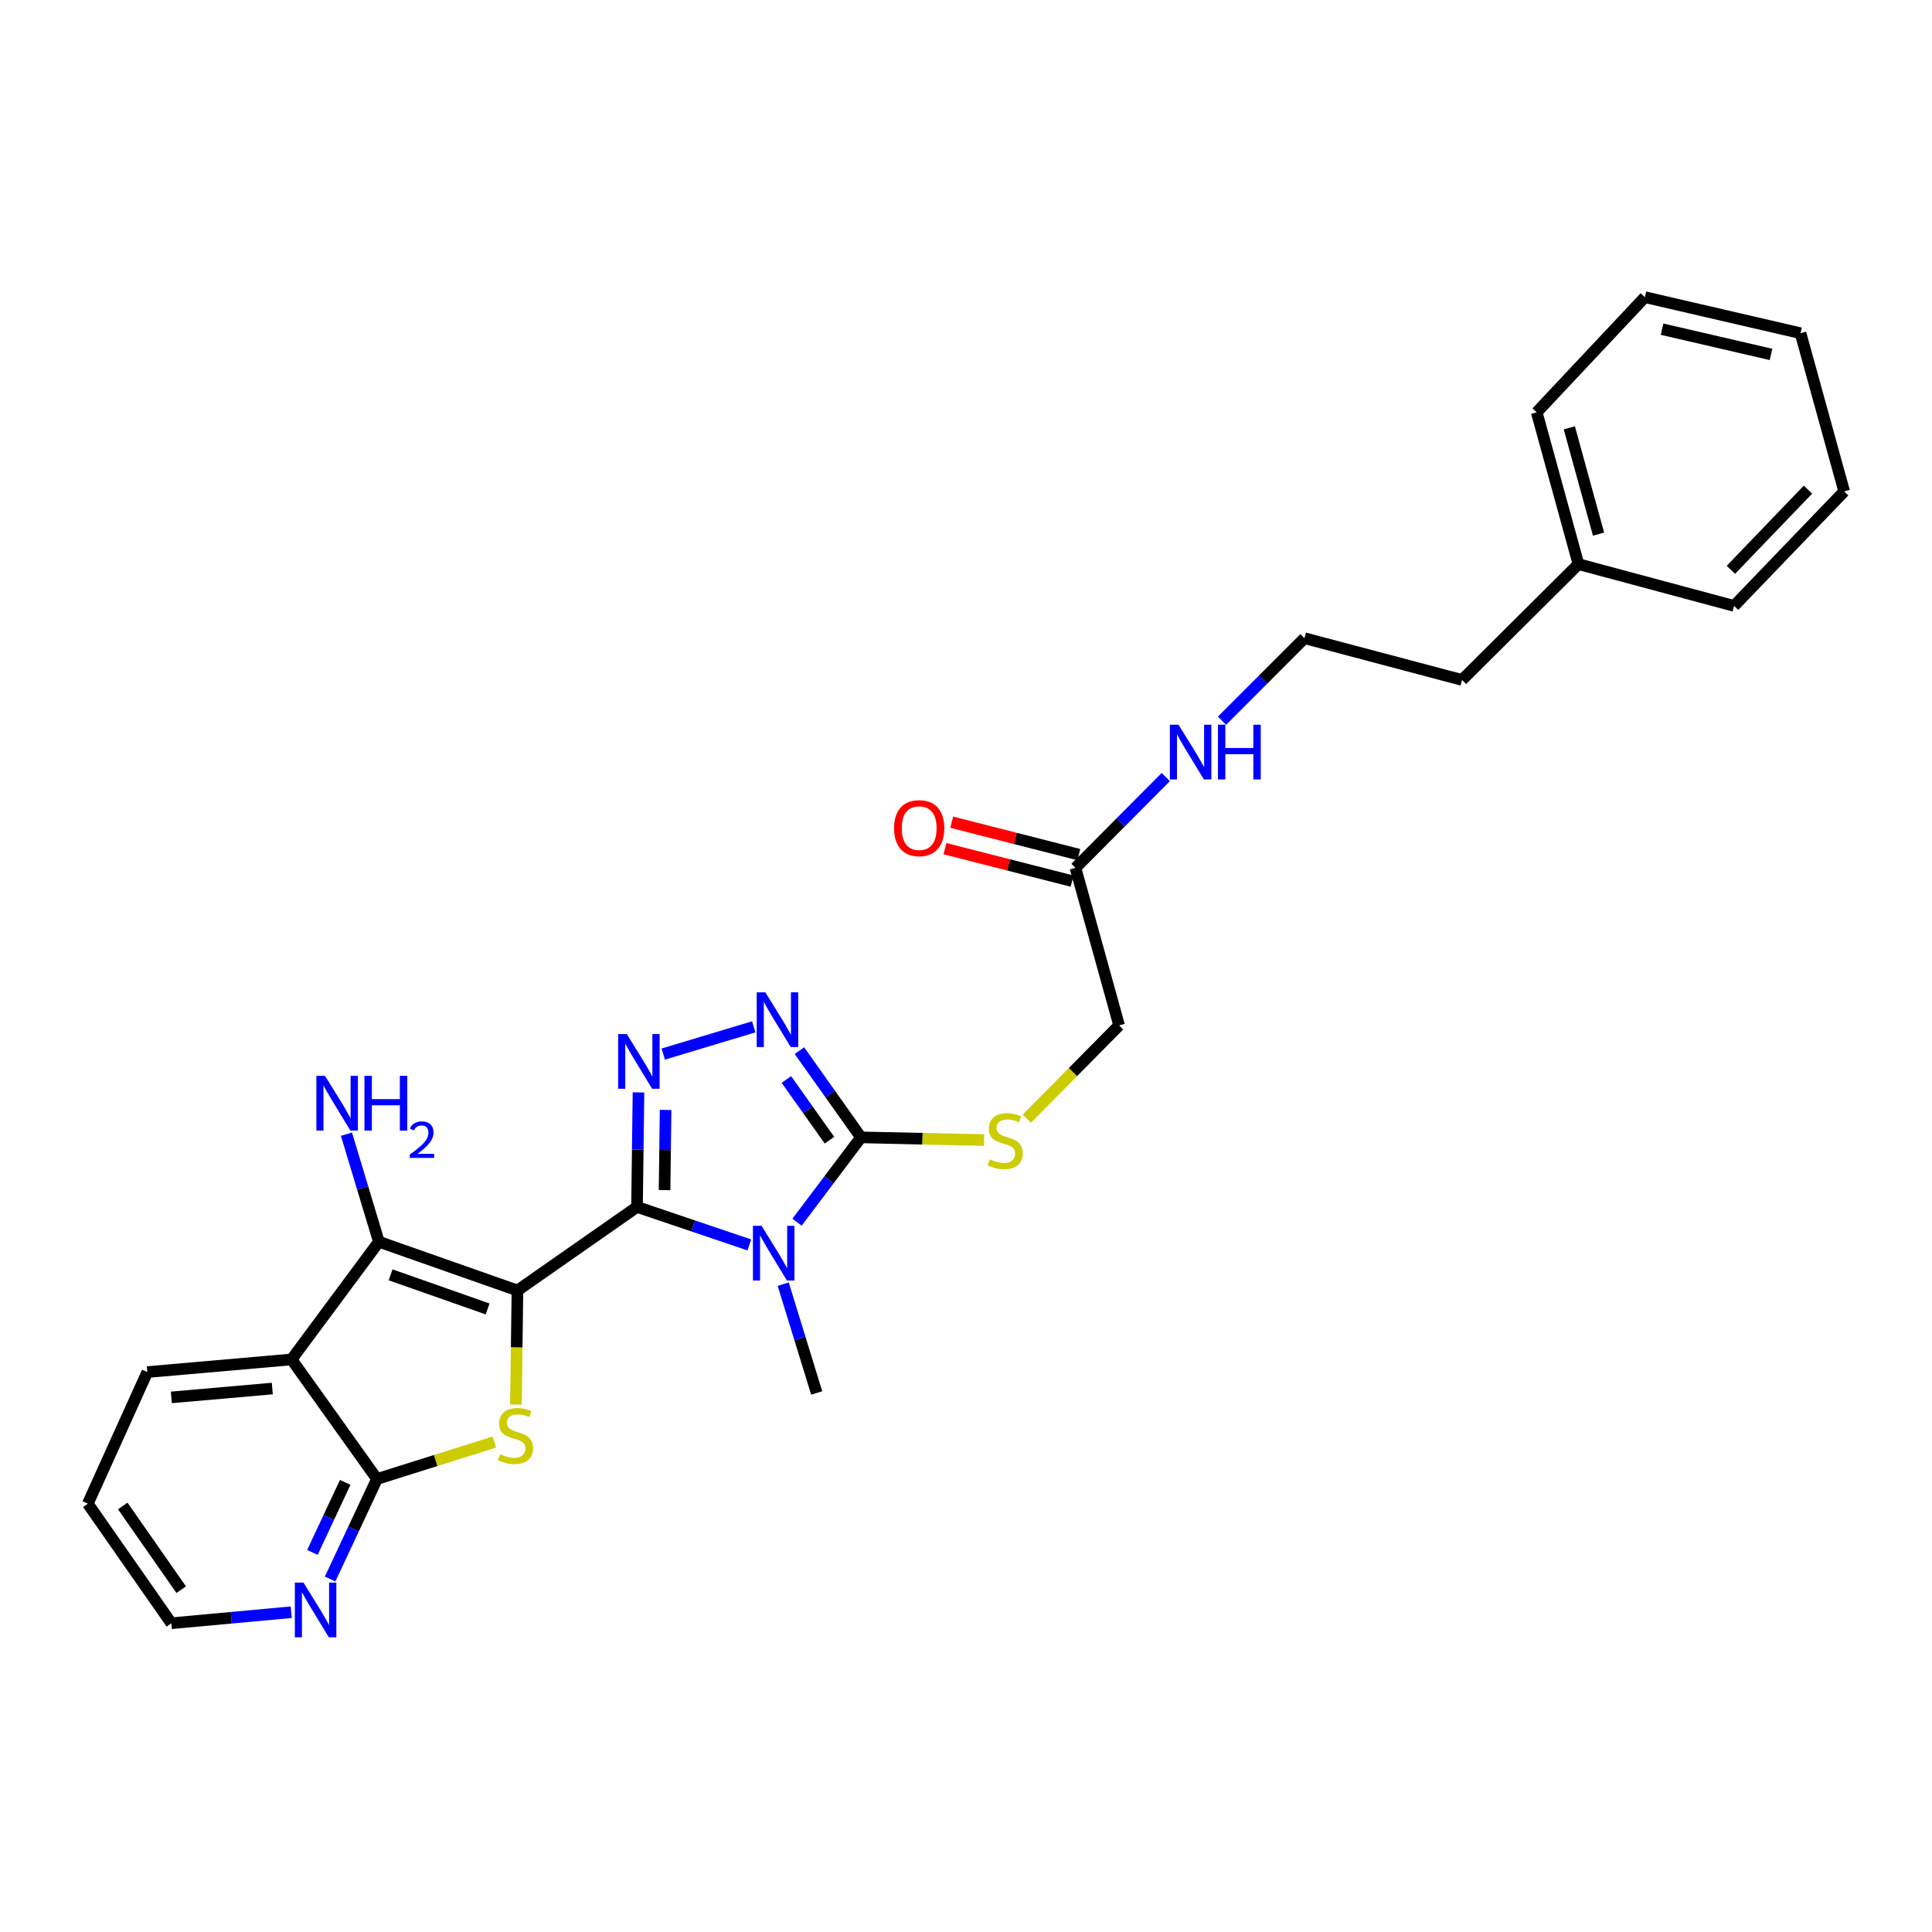 <?xml version='1.0' encoding='iso-8859-1'?>
<svg version='1.1' baseProfile='full'
              xmlns='http://www.w3.org/2000/svg'
                      xmlns:rdkit='http://www.rdkit.org/xml'
                      xmlns:xlink='http://www.w3.org/1999/xlink'
                  xml:space='preserve'
width='1000px' height='1000px' viewBox='0 0 1000 1000'>
<!-- END OF HEADER -->
<rect style='opacity:1.0;fill:#FFFFFF;stroke:none' width='1000' height='1000' x='0' y='0'> </rect>
<path class='bond-0' d='M 267.828,667.95 L 329.719,624.712' style='fill:none;fill-rule:evenodd;stroke:#000000;stroke-width:6px;stroke-linecap:butt;stroke-linejoin:miter;stroke-opacity:1' />
<path class='bond-2' d='M 267.828,667.95 L 267.436,697.454' style='fill:none;fill-rule:evenodd;stroke:#000000;stroke-width:6px;stroke-linecap:butt;stroke-linejoin:miter;stroke-opacity:1' />
<path class='bond-2' d='M 267.436,697.454 L 267.043,726.959' style='fill:none;fill-rule:evenodd;stroke:#CCCC00;stroke-width:6px;stroke-linecap:butt;stroke-linejoin:miter;stroke-opacity:1' />
<path class='bond-3' d='M 267.828,667.95 L 196.108,642.728' style='fill:none;fill-rule:evenodd;stroke:#000000;stroke-width:6px;stroke-linecap:butt;stroke-linejoin:miter;stroke-opacity:1' />
<path class='bond-3' d='M 252.378,677.508 L 202.174,659.853' style='fill:none;fill-rule:evenodd;stroke:#000000;stroke-width:6px;stroke-linecap:butt;stroke-linejoin:miter;stroke-opacity:1' />
<path class='bond-1' d='M 329.719,624.712 L 358.785,634.542' style='fill:none;fill-rule:evenodd;stroke:#000000;stroke-width:6px;stroke-linecap:butt;stroke-linejoin:miter;stroke-opacity:1' />
<path class='bond-1' d='M 358.785,634.542 L 387.851,644.373' style='fill:none;fill-rule:evenodd;stroke:#0000FF;stroke-width:6px;stroke-linecap:butt;stroke-linejoin:miter;stroke-opacity:1' />
<path class='bond-4' d='M 329.719,624.712 L 330.1,595.07' style='fill:none;fill-rule:evenodd;stroke:#000000;stroke-width:6px;stroke-linecap:butt;stroke-linejoin:miter;stroke-opacity:1' />
<path class='bond-4' d='M 330.1,595.07 L 330.48,565.428' style='fill:none;fill-rule:evenodd;stroke:#0000FF;stroke-width:6px;stroke-linecap:butt;stroke-linejoin:miter;stroke-opacity:1' />
<path class='bond-4' d='M 343.975,616.001 L 344.241,595.251' style='fill:none;fill-rule:evenodd;stroke:#000000;stroke-width:6px;stroke-linecap:butt;stroke-linejoin:miter;stroke-opacity:1' />
<path class='bond-4' d='M 344.241,595.251 L 344.508,574.502' style='fill:none;fill-rule:evenodd;stroke:#0000FF;stroke-width:6px;stroke-linecap:butt;stroke-linejoin:miter;stroke-opacity:1' />
<path class='bond-5' d='M 412.546,632.6 L 429.091,610.651' style='fill:none;fill-rule:evenodd;stroke:#0000FF;stroke-width:6px;stroke-linecap:butt;stroke-linejoin:miter;stroke-opacity:1' />
<path class='bond-5' d='M 429.091,610.651 L 445.636,588.702' style='fill:none;fill-rule:evenodd;stroke:#000000;stroke-width:6px;stroke-linecap:butt;stroke-linejoin:miter;stroke-opacity:1' />
<path class='bond-14' d='M 405.396,664.689 L 414.056,692.841' style='fill:none;fill-rule:evenodd;stroke:#0000FF;stroke-width:6px;stroke-linecap:butt;stroke-linejoin:miter;stroke-opacity:1' />
<path class='bond-14' d='M 414.056,692.841 L 422.717,720.994' style='fill:none;fill-rule:evenodd;stroke:#000000;stroke-width:6px;stroke-linecap:butt;stroke-linejoin:miter;stroke-opacity:1' />
<path class='bond-8' d='M 255.871,746.403 L 225.499,755.962' style='fill:none;fill-rule:evenodd;stroke:#CCCC00;stroke-width:6px;stroke-linecap:butt;stroke-linejoin:miter;stroke-opacity:1' />
<path class='bond-8' d='M 225.499,755.962 L 195.126,765.52' style='fill:none;fill-rule:evenodd;stroke:#000000;stroke-width:6px;stroke-linecap:butt;stroke-linejoin:miter;stroke-opacity:1' />
<path class='bond-7' d='M 196.108,642.728 L 150.914,703.637' style='fill:none;fill-rule:evenodd;stroke:#000000;stroke-width:6px;stroke-linecap:butt;stroke-linejoin:miter;stroke-opacity:1' />
<path class='bond-12' d='M 196.108,642.728 L 187.717,614.892' style='fill:none;fill-rule:evenodd;stroke:#000000;stroke-width:6px;stroke-linecap:butt;stroke-linejoin:miter;stroke-opacity:1' />
<path class='bond-12' d='M 187.717,614.892 L 179.326,587.056' style='fill:none;fill-rule:evenodd;stroke:#0000FF;stroke-width:6px;stroke-linecap:butt;stroke-linejoin:miter;stroke-opacity:1' />
<path class='bond-6' d='M 343.298,545.588 L 390.13,531.491' style='fill:none;fill-rule:evenodd;stroke:#0000FF;stroke-width:6px;stroke-linecap:butt;stroke-linejoin:miter;stroke-opacity:1' />
<path class='bond-9' d='M 445.636,588.702 L 477.5,589.4' style='fill:none;fill-rule:evenodd;stroke:#000000;stroke-width:6px;stroke-linecap:butt;stroke-linejoin:miter;stroke-opacity:1' />
<path class='bond-9' d='M 477.5,589.4 L 509.363,590.097' style='fill:none;fill-rule:evenodd;stroke:#CCCC00;stroke-width:6px;stroke-linecap:butt;stroke-linejoin:miter;stroke-opacity:1' />
<path class='bond-29' d='M 445.636,588.702 L 429.712,566.261' style='fill:none;fill-rule:evenodd;stroke:#000000;stroke-width:6px;stroke-linecap:butt;stroke-linejoin:miter;stroke-opacity:1' />
<path class='bond-29' d='M 429.712,566.261 L 413.787,543.821' style='fill:none;fill-rule:evenodd;stroke:#0000FF;stroke-width:6px;stroke-linecap:butt;stroke-linejoin:miter;stroke-opacity:1' />
<path class='bond-29' d='M 429.325,590.155 L 418.178,574.446' style='fill:none;fill-rule:evenodd;stroke:#000000;stroke-width:6px;stroke-linecap:butt;stroke-linejoin:miter;stroke-opacity:1' />
<path class='bond-29' d='M 418.178,574.446 L 407.031,558.738' style='fill:none;fill-rule:evenodd;stroke:#0000FF;stroke-width:6px;stroke-linecap:butt;stroke-linejoin:miter;stroke-opacity:1' />
<path class='bond-17' d='M 150.914,703.637 L 76.255,710.182' style='fill:none;fill-rule:evenodd;stroke:#000000;stroke-width:6px;stroke-linecap:butt;stroke-linejoin:miter;stroke-opacity:1' />
<path class='bond-17' d='M 140.95,718.708 L 88.689,723.289' style='fill:none;fill-rule:evenodd;stroke:#000000;stroke-width:6px;stroke-linecap:butt;stroke-linejoin:miter;stroke-opacity:1' />
<path class='bond-28' d='M 150.914,703.637 L 195.126,765.52' style='fill:none;fill-rule:evenodd;stroke:#000000;stroke-width:6px;stroke-linecap:butt;stroke-linejoin:miter;stroke-opacity:1' />
<path class='bond-10' d='M 195.126,765.52 L 182.995,791.404' style='fill:none;fill-rule:evenodd;stroke:#000000;stroke-width:6px;stroke-linecap:butt;stroke-linejoin:miter;stroke-opacity:1' />
<path class='bond-10' d='M 182.995,791.404 L 170.865,817.288' style='fill:none;fill-rule:evenodd;stroke:#0000FF;stroke-width:6px;stroke-linecap:butt;stroke-linejoin:miter;stroke-opacity:1' />
<path class='bond-10' d='M 178.68,767.284 L 170.189,785.402' style='fill:none;fill-rule:evenodd;stroke:#000000;stroke-width:6px;stroke-linecap:butt;stroke-linejoin:miter;stroke-opacity:1' />
<path class='bond-10' d='M 170.189,785.402 L 161.698,803.521' style='fill:none;fill-rule:evenodd;stroke:#0000FF;stroke-width:6px;stroke-linecap:butt;stroke-linejoin:miter;stroke-opacity:1' />
<path class='bond-15' d='M 531.486,579.036 L 555.367,554.888' style='fill:none;fill-rule:evenodd;stroke:#CCCC00;stroke-width:6px;stroke-linecap:butt;stroke-linejoin:miter;stroke-opacity:1' />
<path class='bond-15' d='M 555.367,554.888 L 579.247,530.74' style='fill:none;fill-rule:evenodd;stroke:#000000;stroke-width:6px;stroke-linecap:butt;stroke-linejoin:miter;stroke-opacity:1' />
<path class='bond-20' d='M 150.737,834.481 L 119.707,837.338' style='fill:none;fill-rule:evenodd;stroke:#0000FF;stroke-width:6px;stroke-linecap:butt;stroke-linejoin:miter;stroke-opacity:1' />
<path class='bond-20' d='M 119.707,837.338 L 88.677,840.195' style='fill:none;fill-rule:evenodd;stroke:#000000;stroke-width:6px;stroke-linecap:butt;stroke-linejoin:miter;stroke-opacity:1' />
<path class='bond-11' d='M 556.658,449.206 L 579.247,530.74' style='fill:none;fill-rule:evenodd;stroke:#000000;stroke-width:6px;stroke-linecap:butt;stroke-linejoin:miter;stroke-opacity:1' />
<path class='bond-13' d='M 558.407,442.354 L 525.505,433.959' style='fill:none;fill-rule:evenodd;stroke:#000000;stroke-width:6px;stroke-linecap:butt;stroke-linejoin:miter;stroke-opacity:1' />
<path class='bond-13' d='M 525.505,433.959 L 492.604,425.563' style='fill:none;fill-rule:evenodd;stroke:#FF0000;stroke-width:6px;stroke-linecap:butt;stroke-linejoin:miter;stroke-opacity:1' />
<path class='bond-13' d='M 554.91,456.058 L 522.008,447.662' style='fill:none;fill-rule:evenodd;stroke:#000000;stroke-width:6px;stroke-linecap:butt;stroke-linejoin:miter;stroke-opacity:1' />
<path class='bond-13' d='M 522.008,447.662 L 489.107,439.267' style='fill:none;fill-rule:evenodd;stroke:#FF0000;stroke-width:6px;stroke-linecap:butt;stroke-linejoin:miter;stroke-opacity:1' />
<path class='bond-16' d='M 556.658,449.206 L 580.034,425.701' style='fill:none;fill-rule:evenodd;stroke:#000000;stroke-width:6px;stroke-linecap:butt;stroke-linejoin:miter;stroke-opacity:1' />
<path class='bond-16' d='M 580.034,425.701 L 603.409,402.196' style='fill:none;fill-rule:evenodd;stroke:#0000FF;stroke-width:6px;stroke-linecap:butt;stroke-linejoin:miter;stroke-opacity:1' />
<path class='bond-18' d='M 632.504,373.028 L 653.852,351.677' style='fill:none;fill-rule:evenodd;stroke:#0000FF;stroke-width:6px;stroke-linecap:butt;stroke-linejoin:miter;stroke-opacity:1' />
<path class='bond-18' d='M 653.852,351.677 L 675.199,330.327' style='fill:none;fill-rule:evenodd;stroke:#000000;stroke-width:6px;stroke-linecap:butt;stroke-linejoin:miter;stroke-opacity:1' />
<path class='bond-24' d='M 76.255,710.182 L 45.455,778.304' style='fill:none;fill-rule:evenodd;stroke:#000000;stroke-width:6px;stroke-linecap:butt;stroke-linejoin:miter;stroke-opacity:1' />
<path class='bond-21' d='M 675.199,330.327 L 756.749,351.934' style='fill:none;fill-rule:evenodd;stroke:#000000;stroke-width:6px;stroke-linecap:butt;stroke-linejoin:miter;stroke-opacity:1' />
<path class='bond-19' d='M 817.006,292 L 756.749,351.934' style='fill:none;fill-rule:evenodd;stroke:#000000;stroke-width:6px;stroke-linecap:butt;stroke-linejoin:miter;stroke-opacity:1' />
<path class='bond-22' d='M 817.006,292 L 795.398,213.404' style='fill:none;fill-rule:evenodd;stroke:#000000;stroke-width:6px;stroke-linecap:butt;stroke-linejoin:miter;stroke-opacity:1' />
<path class='bond-22' d='M 827.401,276.461 L 812.276,221.445' style='fill:none;fill-rule:evenodd;stroke:#000000;stroke-width:6px;stroke-linecap:butt;stroke-linejoin:miter;stroke-opacity:1' />
<path class='bond-23' d='M 817.006,292 L 897.557,313.623' style='fill:none;fill-rule:evenodd;stroke:#000000;stroke-width:6px;stroke-linecap:butt;stroke-linejoin:miter;stroke-opacity:1' />
<path class='bond-30' d='M 88.677,840.195 L 45.455,778.304' style='fill:none;fill-rule:evenodd;stroke:#000000;stroke-width:6px;stroke-linecap:butt;stroke-linejoin:miter;stroke-opacity:1' />
<path class='bond-30' d='M 93.789,822.813 L 63.533,779.49' style='fill:none;fill-rule:evenodd;stroke:#000000;stroke-width:6px;stroke-linecap:butt;stroke-linejoin:miter;stroke-opacity:1' />
<path class='bond-26' d='M 795.398,213.404 L 851.389,153.808' style='fill:none;fill-rule:evenodd;stroke:#000000;stroke-width:6px;stroke-linecap:butt;stroke-linejoin:miter;stroke-opacity:1' />
<path class='bond-25' d='M 897.557,313.623 L 954.545,254.348' style='fill:none;fill-rule:evenodd;stroke:#000000;stroke-width:6px;stroke-linecap:butt;stroke-linejoin:miter;stroke-opacity:1' />
<path class='bond-25' d='M 895.91,294.929 L 935.802,253.437' style='fill:none;fill-rule:evenodd;stroke:#000000;stroke-width:6px;stroke-linecap:butt;stroke-linejoin:miter;stroke-opacity:1' />
<path class='bond-27' d='M 954.545,254.348 L 931.948,172.468' style='fill:none;fill-rule:evenodd;stroke:#000000;stroke-width:6px;stroke-linecap:butt;stroke-linejoin:miter;stroke-opacity:1' />
<path class='bond-31' d='M 851.389,153.808 L 931.948,172.468' style='fill:none;fill-rule:evenodd;stroke:#000000;stroke-width:6px;stroke-linecap:butt;stroke-linejoin:miter;stroke-opacity:1' />
<path class='bond-31' d='M 860.281,170.385 L 916.673,183.447' style='fill:none;fill-rule:evenodd;stroke:#000000;stroke-width:6px;stroke-linecap:butt;stroke-linejoin:miter;stroke-opacity:1' />
<path  class='atom-2' d='M 394.197 634.477
L 403.477 649.477
Q 404.397 650.957, 405.877 653.637
Q 407.357 656.317, 407.437 656.477
L 407.437 634.477
L 411.197 634.477
L 411.197 662.797
L 407.317 662.797
L 397.357 646.397
Q 396.197 644.477, 394.957 642.277
Q 393.757 640.077, 393.397 639.397
L 393.397 662.797
L 389.717 662.797
L 389.717 634.477
L 394.197 634.477
' fill='#0000FF'/>
<path  class='atom-3' d='M 258.83 752.674
Q 259.15 752.794, 260.47 753.354
Q 261.79 753.914, 263.23 754.274
Q 264.71 754.594, 266.15 754.594
Q 268.83 754.594, 270.39 753.314
Q 271.95 751.994, 271.95 749.714
Q 271.95 748.154, 271.15 747.194
Q 270.39 746.234, 269.19 745.714
Q 267.99 745.194, 265.99 744.594
Q 263.47 743.834, 261.95 743.114
Q 260.47 742.394, 259.39 740.874
Q 258.35 739.354, 258.35 736.794
Q 258.35 733.234, 260.75 731.034
Q 263.19 728.834, 267.99 728.834
Q 271.27 728.834, 274.99 730.394
L 274.07 733.474
Q 270.67 732.074, 268.11 732.074
Q 265.35 732.074, 263.83 733.234
Q 262.31 734.354, 262.35 736.314
Q 262.35 737.834, 263.11 738.754
Q 263.91 739.674, 265.03 740.194
Q 266.19 740.714, 268.11 741.314
Q 270.67 742.114, 272.19 742.914
Q 273.71 743.714, 274.79 745.354
Q 275.91 746.954, 275.91 749.714
Q 275.91 753.634, 273.27 755.754
Q 270.67 757.834, 266.31 757.834
Q 263.79 757.834, 261.87 757.274
Q 259.99 756.754, 257.75 755.834
L 258.83 752.674
' fill='#CCCC00'/>
<path  class='atom-5' d='M 324.426 535.225
L 333.706 550.225
Q 334.626 551.705, 336.106 554.385
Q 337.586 557.065, 337.666 557.225
L 337.666 535.225
L 341.426 535.225
L 341.426 563.545
L 337.546 563.545
L 327.586 547.145
Q 326.426 545.225, 325.186 543.025
Q 323.986 540.825, 323.626 540.145
L 323.626 563.545
L 319.946 563.545
L 319.946 535.225
L 324.426 535.225
' fill='#0000FF'/>
<path  class='atom-7' d='M 396.154 513.633
L 405.434 528.633
Q 406.354 530.113, 407.834 532.793
Q 409.314 535.473, 409.394 535.633
L 409.394 513.633
L 413.154 513.633
L 413.154 541.953
L 409.274 541.953
L 399.314 525.553
Q 398.154 523.633, 396.914 521.433
Q 395.714 519.233, 395.354 518.553
L 395.354 541.953
L 391.674 541.953
L 391.674 513.633
L 396.154 513.633
' fill='#0000FF'/>
<path  class='atom-10' d='M 512.311 600.057
Q 512.631 600.177, 513.951 600.737
Q 515.271 601.297, 516.711 601.657
Q 518.191 601.977, 519.631 601.977
Q 522.311 601.977, 523.871 600.697
Q 525.431 599.377, 525.431 597.097
Q 525.431 595.537, 524.631 594.577
Q 523.871 593.617, 522.671 593.097
Q 521.471 592.577, 519.471 591.977
Q 516.951 591.217, 515.431 590.497
Q 513.951 589.777, 512.871 588.257
Q 511.831 586.737, 511.831 584.177
Q 511.831 580.617, 514.231 578.417
Q 516.671 576.217, 521.471 576.217
Q 524.751 576.217, 528.471 577.777
L 527.551 580.857
Q 524.151 579.457, 521.591 579.457
Q 518.831 579.457, 517.311 580.617
Q 515.791 581.737, 515.831 583.697
Q 515.831 585.217, 516.591 586.137
Q 517.391 587.057, 518.511 587.577
Q 519.671 588.097, 521.591 588.697
Q 524.151 589.497, 525.671 590.297
Q 527.191 591.097, 528.271 592.737
Q 529.391 594.337, 529.391 597.097
Q 529.391 601.017, 526.751 603.137
Q 524.151 605.217, 519.791 605.217
Q 517.271 605.217, 515.351 604.657
Q 513.471 604.137, 511.231 603.217
L 512.311 600.057
' fill='#CCCC00'/>
<path  class='atom-11' d='M 157.091 819.16
L 166.371 834.16
Q 167.291 835.64, 168.771 838.32
Q 170.251 841, 170.331 841.16
L 170.331 819.16
L 174.091 819.16
L 174.091 847.48
L 170.211 847.48
L 160.251 831.08
Q 159.091 829.16, 157.851 826.96
Q 156.651 824.76, 156.291 824.08
L 156.291 847.48
L 152.611 847.48
L 152.611 819.16
L 157.091 819.16
' fill='#0000FF'/>
<path  class='atom-13' d='M 168.233 556.864
L 177.513 571.864
Q 178.433 573.344, 179.913 576.024
Q 181.393 578.704, 181.473 578.864
L 181.473 556.864
L 185.233 556.864
L 185.233 585.184
L 181.353 585.184
L 171.393 568.784
Q 170.233 566.864, 168.993 564.664
Q 167.793 562.464, 167.433 561.784
L 167.433 585.184
L 163.753 585.184
L 163.753 556.864
L 168.233 556.864
' fill='#0000FF'/>
<path  class='atom-13' d='M 188.633 556.864
L 192.473 556.864
L 192.473 568.904
L 206.953 568.904
L 206.953 556.864
L 210.793 556.864
L 210.793 585.184
L 206.953 585.184
L 206.953 572.104
L 192.473 572.104
L 192.473 585.184
L 188.633 585.184
L 188.633 556.864
' fill='#0000FF'/>
<path  class='atom-13' d='M 212.166 584.19
Q 212.852 582.421, 214.489 581.444
Q 216.126 580.441, 218.396 580.441
Q 221.221 580.441, 222.805 581.972
Q 224.389 583.504, 224.389 586.223
Q 224.389 588.995, 222.33 591.582
Q 220.297 594.169, 216.073 597.232
L 224.706 597.232
L 224.706 599.344
L 212.113 599.344
L 212.113 597.575
Q 215.598 595.093, 217.657 593.245
Q 219.743 591.397, 220.746 589.734
Q 221.749 588.071, 221.749 586.355
Q 221.749 584.56, 220.851 583.556
Q 219.954 582.553, 218.396 582.553
Q 216.891 582.553, 215.888 583.16
Q 214.885 583.768, 214.172 585.114
L 212.166 584.19
' fill='#0000FF'/>
<path  class='atom-14' d='M 462.768 428.645
Q 462.768 421.845, 466.128 418.045
Q 469.488 414.245, 475.768 414.245
Q 482.048 414.245, 485.408 418.045
Q 488.768 421.845, 488.768 428.645
Q 488.768 435.525, 485.368 439.445
Q 481.968 443.325, 475.768 443.325
Q 469.528 443.325, 466.128 439.445
Q 462.768 435.565, 462.768 428.645
M 475.768 440.125
Q 480.088 440.125, 482.408 437.245
Q 484.768 434.325, 484.768 428.645
Q 484.768 423.085, 482.408 420.285
Q 480.088 417.445, 475.768 417.445
Q 471.448 417.445, 469.088 420.245
Q 466.768 423.045, 466.768 428.645
Q 466.768 434.365, 469.088 437.245
Q 471.448 440.125, 475.768 440.125
' fill='#FF0000'/>
<path  class='atom-17' d='M 610.003 375.111
L 619.283 390.111
Q 620.203 391.591, 621.683 394.271
Q 623.163 396.951, 623.243 397.111
L 623.243 375.111
L 627.003 375.111
L 627.003 403.431
L 623.123 403.431
L 613.163 387.031
Q 612.003 385.111, 610.763 382.911
Q 609.563 380.711, 609.203 380.031
L 609.203 403.431
L 605.523 403.431
L 605.523 375.111
L 610.003 375.111
' fill='#0000FF'/>
<path  class='atom-17' d='M 630.403 375.111
L 634.243 375.111
L 634.243 387.151
L 648.723 387.151
L 648.723 375.111
L 652.563 375.111
L 652.563 403.431
L 648.723 403.431
L 648.723 390.351
L 634.243 390.351
L 634.243 403.431
L 630.403 403.431
L 630.403 375.111
' fill='#0000FF'/>
</svg>
